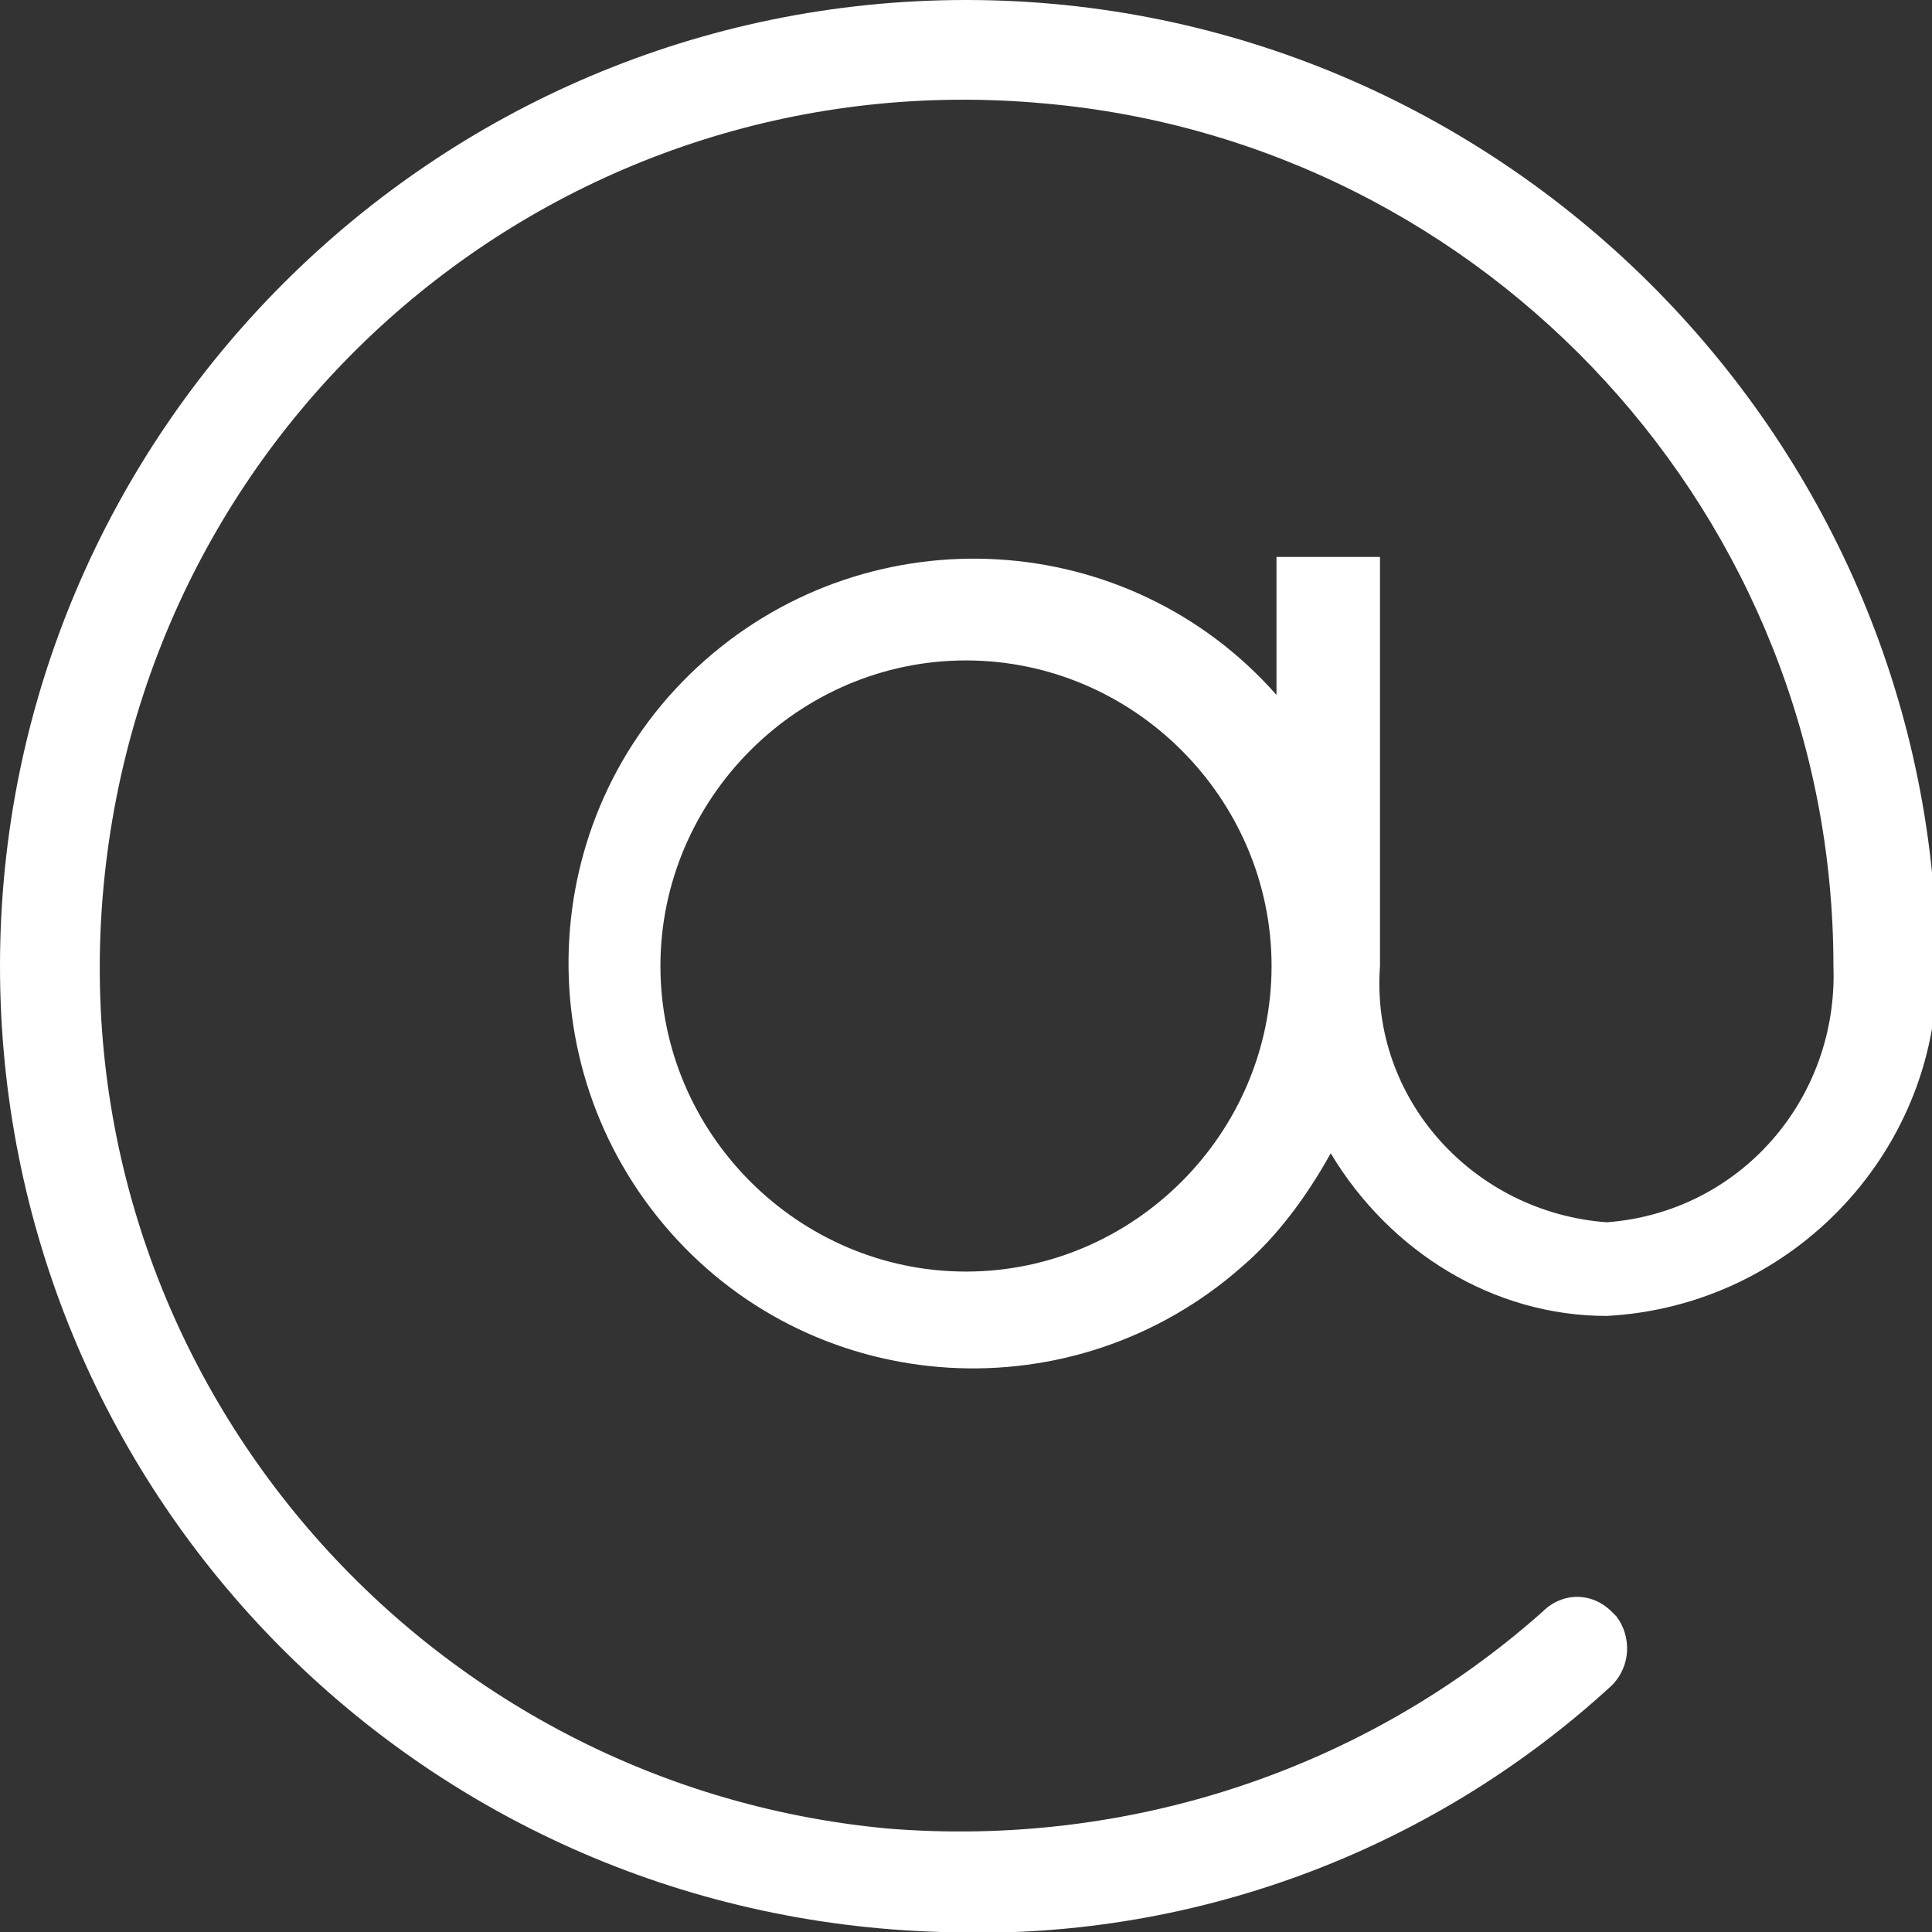 <?xml version="1.0" encoding="utf-8"?>
<!-- Generator: Adobe Illustrator 26.0.3, SVG Export Plug-In . SVG Version: 6.00 Build 0)  -->
<svg version="1.1" id="Livello_1" xmlns="http://www.w3.org/2000/svg" xmlns:xlink="http://www.w3.org/1999/xlink" x="0px" y="0px"
	 viewBox="0 0 39.2 39.2" style="enable-background:new 0 0 39.2 39.2;" xml:space="preserve">
<rect x="0" y="0" width="39.2" height="39.2" fill="#333333" stroke="none"/>
<style type="text/css">
	.st0{fill:#FFFFFF;}
</style>
<g id="Livello_2_00000031186992362983570400000005844191205480279960_">
	<g id="Livello_1-2">
		<g id="Shopicon">
			<path class="st0" d="M19.1,39.2c5,0.2,9.9-1.6,13.6-5c0.4-0.4,0.4-1,0.1-1.4c0,0-0.1-0.1-0.1-0.1l0,0c-0.4-0.4-1-0.4-1.4,0
				c0,0,0,0,0,0c-3.6,3.2-8.4,4.8-13.3,4.4C8.4,36.2,1.2,27.7,2.1,18S11.5,1.2,21.2,2.1c9,0.8,16,8.4,16,17.5c0.1,2.7-1.9,5-4.6,5.2
				c-2.7-0.2-4.8-2.5-4.6-5.2v-8.3h-2.1v2.8c-3-3.4-8.2-3.7-11.6-0.7s-3.7,8.2-0.7,11.6s8.2,3.7,11.6,0.7c0.7-0.6,1.3-1.4,1.8-2.3
				c1.2,2,3.3,3.3,5.6,3.3c3.8-0.2,6.8-3.4,6.7-7.2C39.2,8.8,30.4,0,19.6,0S0,8.8,0,19.6C0,30.2,8.4,38.9,19.1,39.2z M19.6,25.8
				c-3.4,0-6.2-2.8-6.2-6.2s2.8-6.2,6.2-6.2s6.2,2.8,6.2,6.2C25.8,23,23,25.8,19.6,25.8z"/>
		</g>
	</g>
</g>
</svg>
